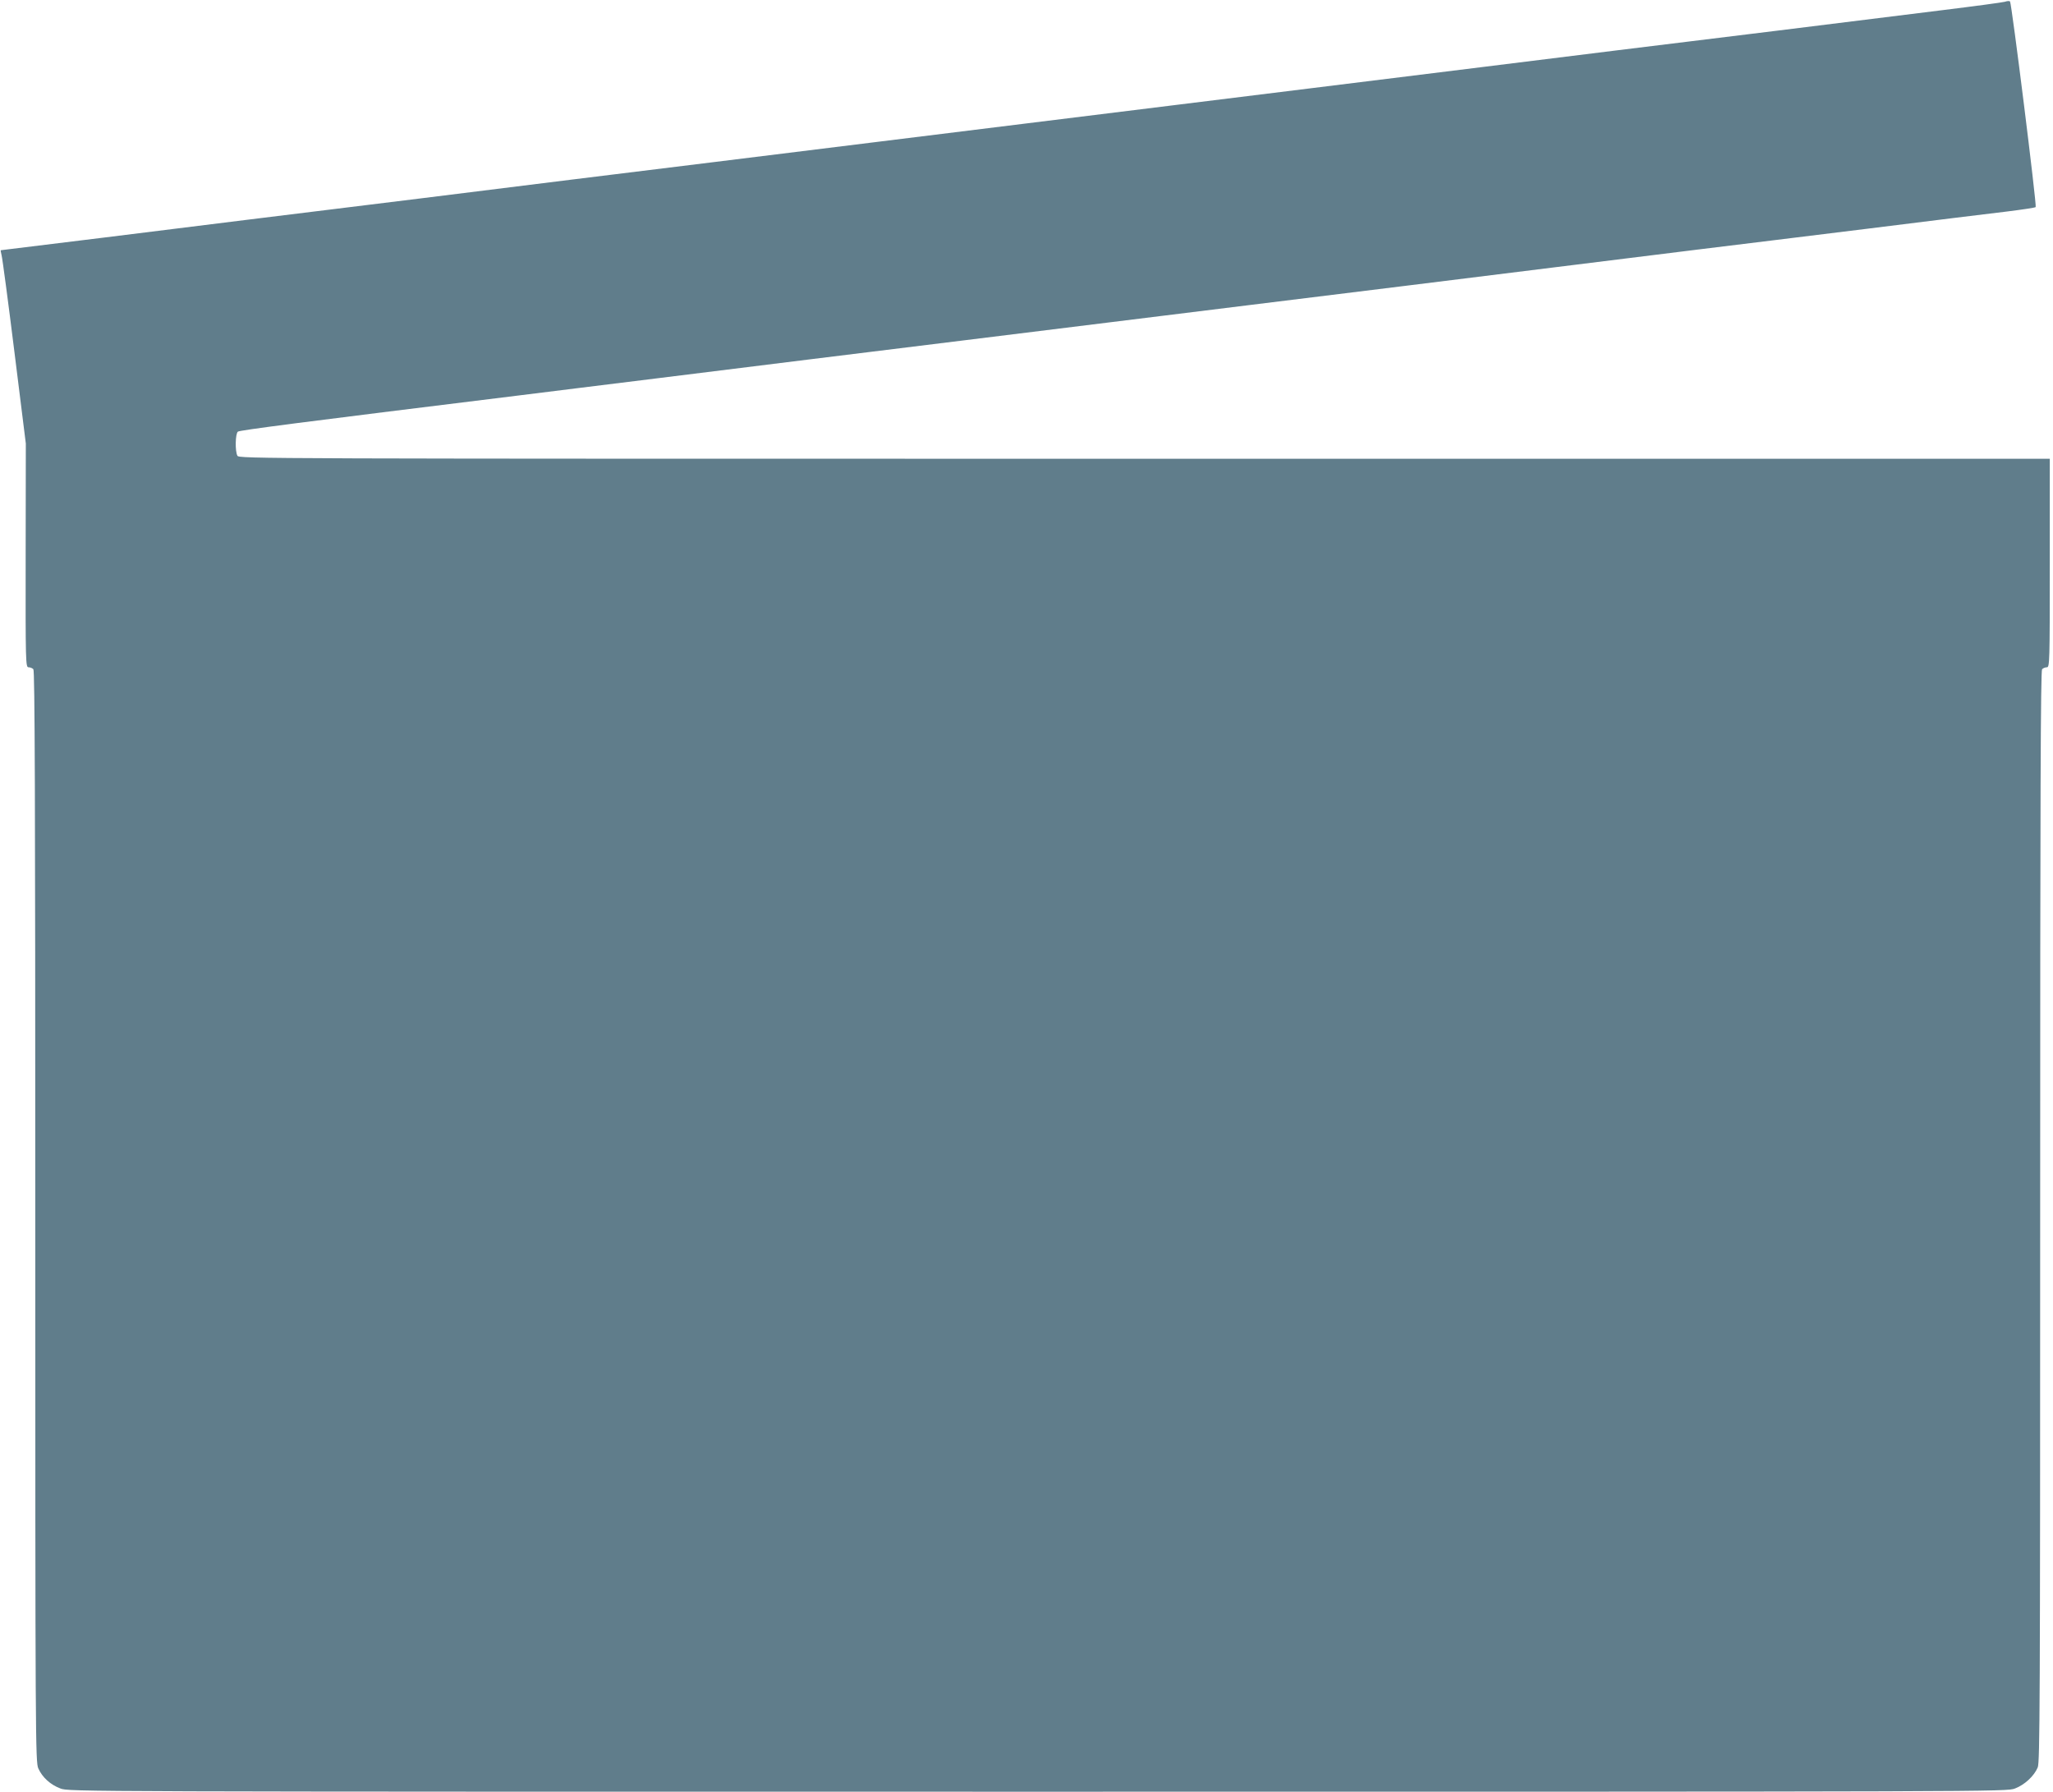 <?xml version="1.0" standalone="no"?>
<!DOCTYPE svg PUBLIC "-//W3C//DTD SVG 20010904//EN"
 "http://www.w3.org/TR/2001/REC-SVG-20010904/DTD/svg10.dtd">
<svg version="1.0" xmlns="http://www.w3.org/2000/svg"
 width="1280pt" height="1117pt" viewBox="0 0 1280 1117"
 preserveAspectRatio="xMidYMid meet">
<g transform="translate(0,1117) scale(0.1,-0.1)"
fill="#607d8b" stroke="none">
<path d="M12500 11159 c-14 -4 -191 -28 -395 -53 -203 -25 -660 -82 -1015
-126 -355 -43 -809 -100 -1010 -124 -201 -25 -621 -77 -935 -116 -313 -39
-750 -93 -970 -120 -220 -27 -620 -77 -890 -110 -269 -33 -670 -83 -890 -110
-220 -27 -656 -81 -970 -120 -313 -39 -750 -93 -970 -120 -220 -27 -618 -76
-885 -109 -267 -33 -686 -85 -932 -116 -945 -116 -1355 -167 -1981 -245 -357
-44 -650 -80 -652 -80 -2 0 1 -15 5 -32 5 -18 41 -289 80 -603 l71 -570 -1
-697 c-1 -671 0 -698 18 -698 10 0 23 -5 30 -12 9 -9 12 -781 12 -3413 0
-3271 1 -3402 19 -3440 25 -56 76 -102 138 -125 54 -20 77 -20 6093 -20 6008
0 6040 0 6093 20 60 23 119 77 142 132 13 33 15 390 15 3436 0 2629 3 3401 12
3410 7 7 20 12 30 12 17 0 18 31 18 650 l0 650 -5645 0 c-5570 0 -5644 0
-5655 19 -15 29 -13 136 3 150 12 9 389 58 1747 225 157 20 542 67 855 106
314 39 752 93 975 121 223 27 657 81 965 119 308 38 709 88 890 110 182 22
582 72 890 110 308 38 742 92 965 119 223 28 644 80 935 116 292 36 694 86
895 111 201 24 673 83 1050 129 377 47 764 95 860 106 96 12 178 24 182 28 8
7 -150 1273 -160 1282 -4 4 -18 3 -32 -2z"/>
</g>
</svg>
